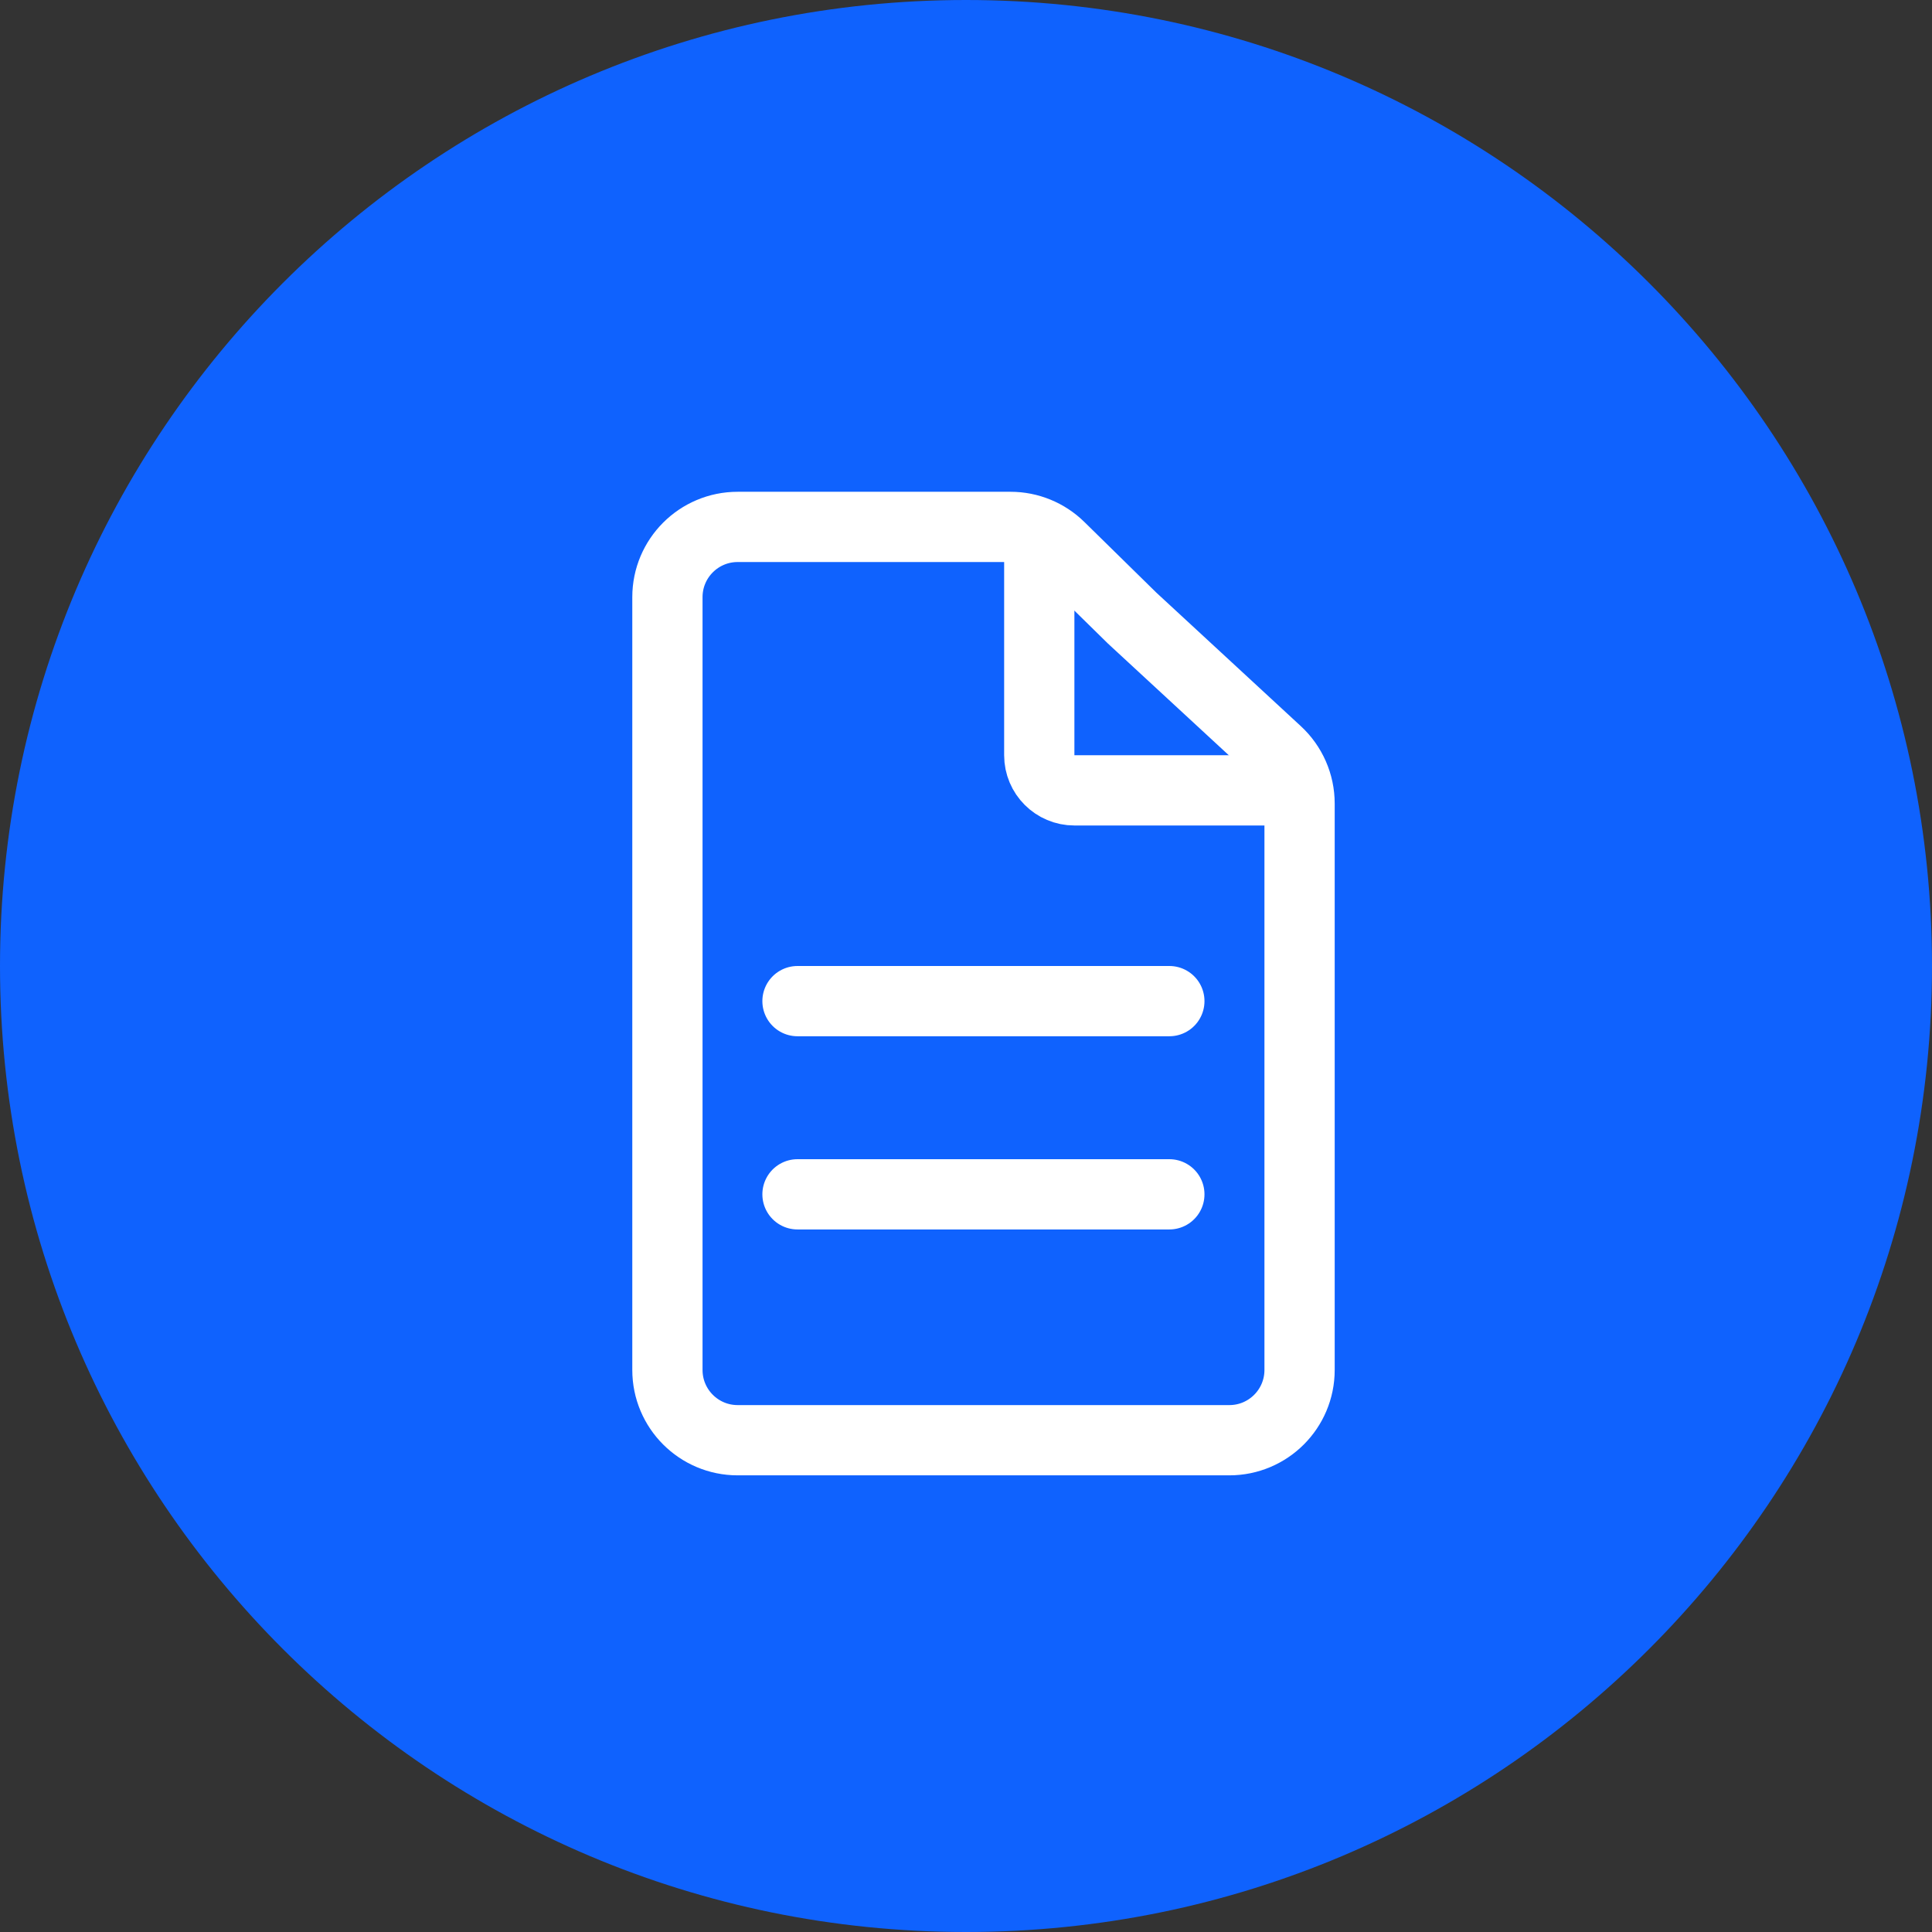 <svg width="55" height="55" viewBox="0 0 55 55" fill="none" xmlns="http://www.w3.org/2000/svg">
<rect x="0" y="0" width="55" height="55" fill="#333333" stroke="none"/>
<path d="M55 27.5C55 42.688 42.688 55 27.5 55C12.312 55 0 42.688 0 27.5C0 12.312 12.312 0 27.5 0C42.688 0 55 12.312 55 27.5Z" fill="#0F62FE"/>
<path d="M19 17C19 15.895 19.895 15 21 15H28.768C29.292 15 29.795 15.206 30.169 15.573L32.232 17.598L36.353 21.406C36.763 21.785 36.996 22.317 36.996 22.875V39C36.996 40.105 36.101 41 34.996 41H21C19.895 41 19 40.105 19 39V17Z" stroke="white" stroke-width="2"/>
<path d="M29.586 15V21.5C29.586 22.052 30.034 22.5 30.586 22.5H36.996" stroke="white" stroke-width="2"/>
<path d="M22.703 28.5H33.289" stroke="white" stroke-width="2" stroke-linecap="round"/>
<path d="M22.703 34H33.289" stroke="white" stroke-width="2" stroke-linecap="round"/>
</svg>
